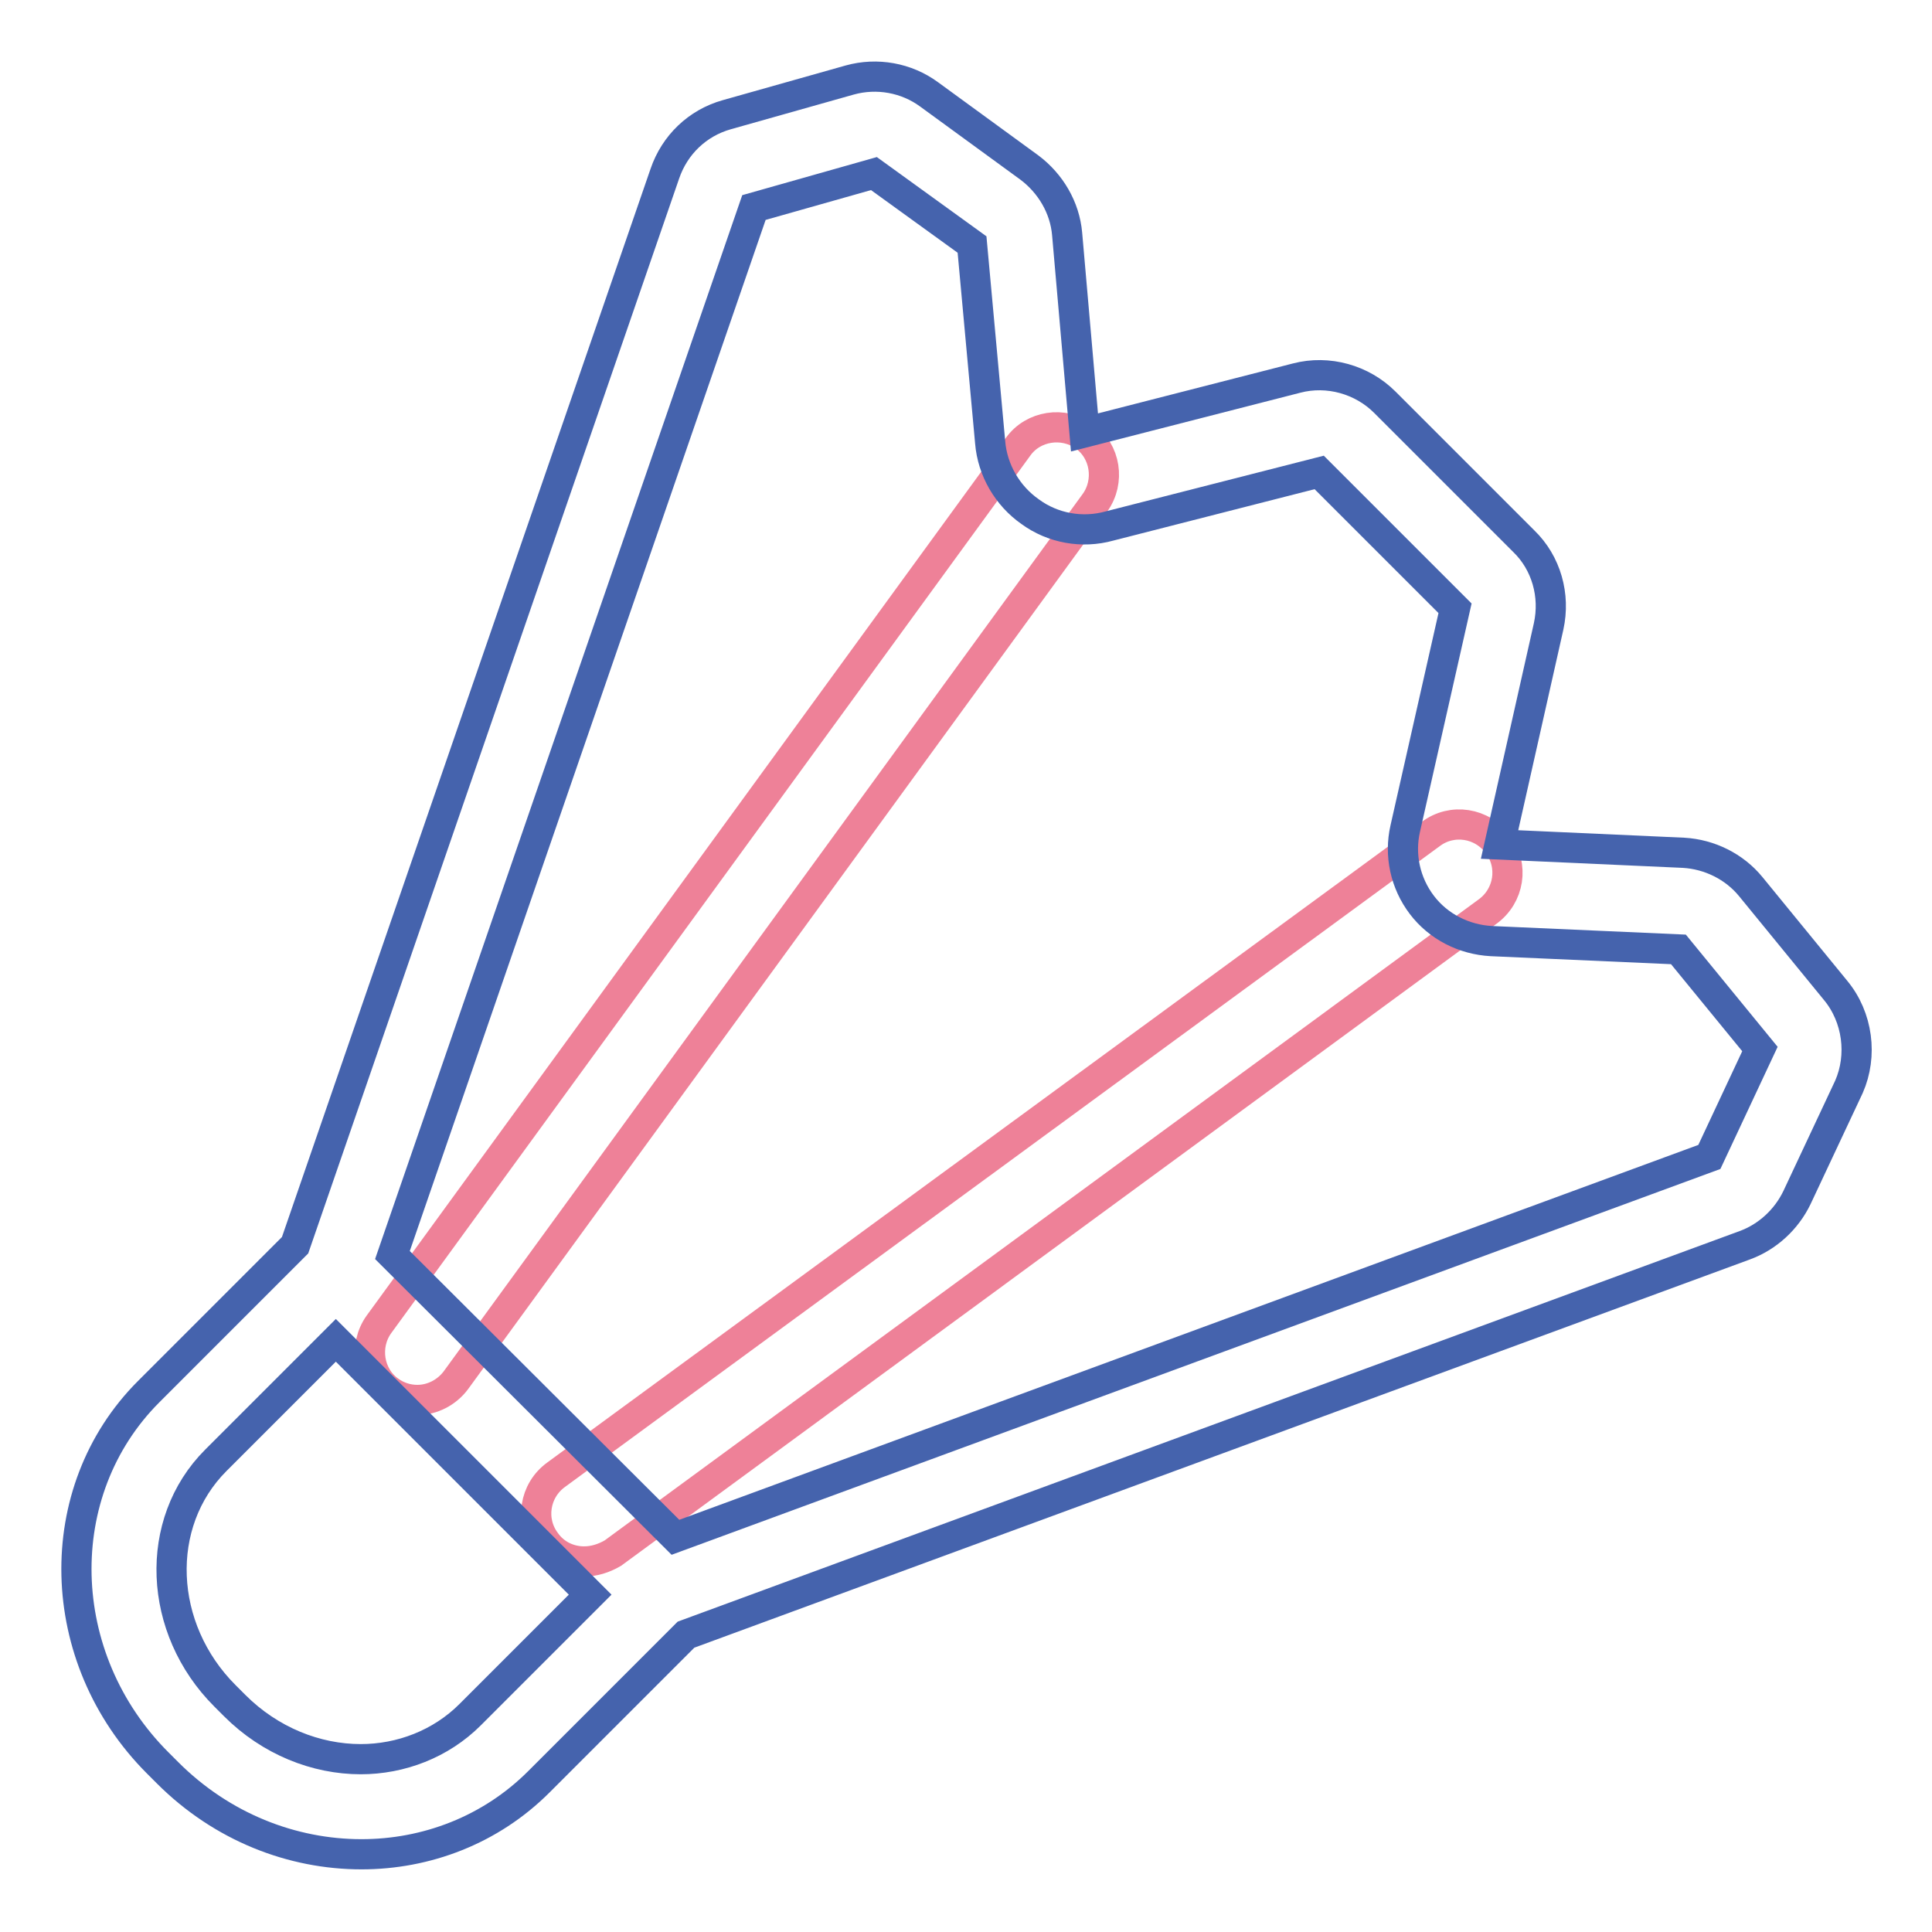 <?xml version="1.0" encoding="utf-8"?>
<!-- Svg Vector Icons : http://www.onlinewebfonts.com/icon -->
<!DOCTYPE svg PUBLIC "-//W3C//DTD SVG 1.1//EN" "http://www.w3.org/Graphics/SVG/1.1/DTD/svg11.dtd">
<svg version="1.1" xmlns="http://www.w3.org/2000/svg" xmlns:xlink="http://www.w3.org/1999/xlink" x="0px" y="0px" viewBox="0 0 256 256" enable-background="new 0 0 256 256" xml:space="preserve">
<g> <path stroke-width="4" fill-opacity="0" stroke="#ee8198"  d="M55.3,185.5c-1.3,0-2.6-0.4-3.7-1.2c-2.8-2-3.4-6-1.4-8.8l84.7-116.3c2-2.8,6-3.4,8.8-1.4 c2.8,2,3.4,6,1.4,8.8L60.4,182.9C59.2,184.5,57.3,185.5,55.3,185.5z M77.4,206.9c-2,0-3.9-0.9-5.1-2.6c-2.1-2.8-1.5-6.8,1.4-8.9 l115.9-84.9c2.8-2.1,6.8-1.5,8.9,1.4c2.1,2.8,1.5,6.8-1.4,8.9l-115.9,85C80,206.5,78.7,206.9,77.4,206.9z"/> <path stroke-width="4" fill-opacity="0" stroke="#4563ad"  d="M243.2,131.2l-11.2-13.7c-2.2-2.7-5.5-4.3-8.9-4.5l-24.4-1.1l6.5-28.9c0.9-4.1-0.3-8.4-3.3-11.3l-18.4-18.4 c-3-3-7.5-4.3-11.7-3.2l-28.1,7.2L141.4,31c-0.3-3.5-2.2-6.7-5-8.8l-13.3-9.7c-3-2.2-6.9-2.9-10.5-1.9l-16.3,4.6 c-3.9,1.1-6.9,4-8.2,7.8l-49,142l-19.4,19.4c-13.2,13.2-12.7,35.3,1.2,49.2l1.3,1.3c7.2,7.2,16.5,10.8,25.7,10.8 c8.6,0,17.1-3.2,23.5-9.6l19.5-19.5l140.3-51.6c3-1.1,5.5-3.4,6.9-6.3l6.9-14.7C246.8,139.9,246.2,134.8,243.2,131.2L243.2,131.2z  M62.3,227.2c-3.9,3.9-9.2,5.9-14.5,5.9c-5.9,0-12-2.4-16.7-7.1l-1.3-1.3c-8.9-8.9-9.5-22.9-1.2-31.2l15.9-15.9l33.7,33.7 L62.3,227.2z M226.5,153.3l-137,50.4L52,166.3L99.9,27.5l15.9-4.5l13,9.4l2.4,26.2c0.3,3.7,2.3,7.1,5.3,9.2c3,2.2,6.9,2.9,10.5,1.9 l27.8-7.1l18,18l-6.6,29.2c-0.8,3.5,0,7.2,2.2,10.1c2.2,2.9,5.6,4.6,9.2,4.8l24.8,1.1l10.8,13.2L226.5,153.3L226.5,153.3z"/></g>
</svg>